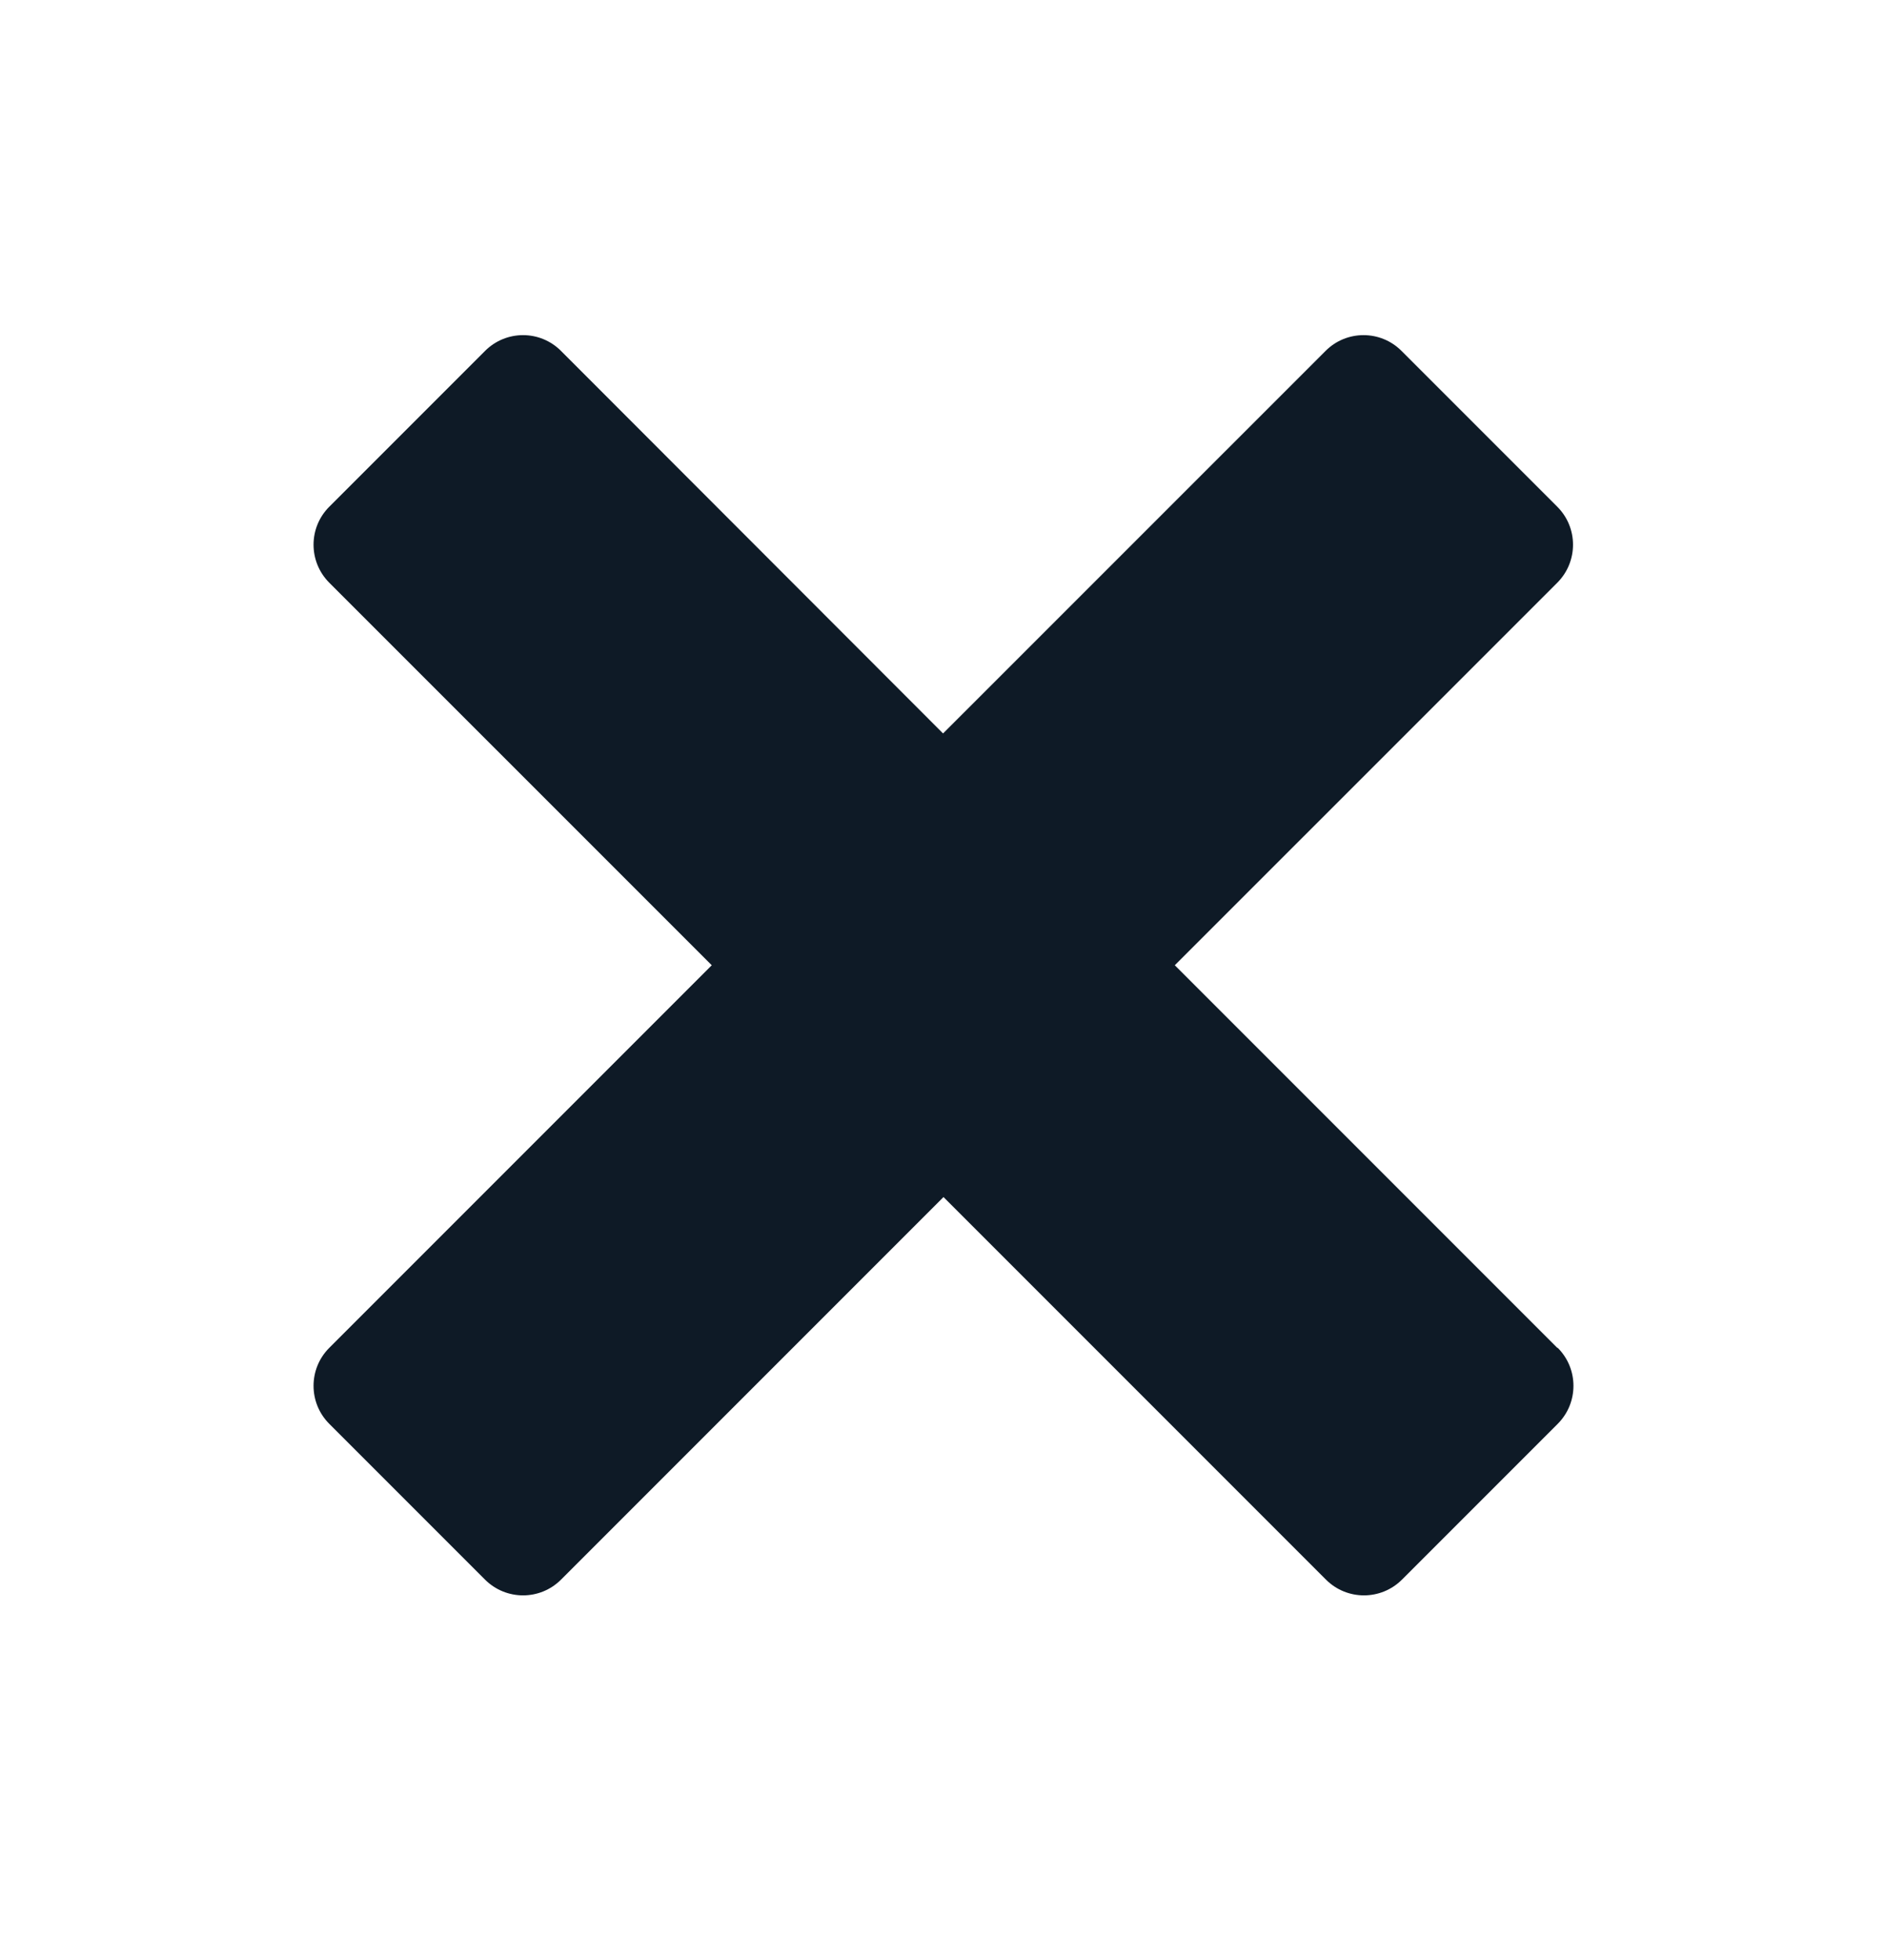 <svg width="26" height="27" viewBox="0 0 26 27" fill="none" xmlns="http://www.w3.org/2000/svg">
<path d="M21.457 18.566L16.187 13.296L21.457 8.027C21.746 7.737 21.746 7.269 21.457 6.98L19.311 4.834C19.022 4.544 18.553 4.544 18.264 4.834L12.994 10.103L7.73 4.834C7.441 4.544 6.973 4.544 6.683 4.834L4.537 6.98C4.248 7.269 4.248 7.737 4.537 8.027L9.807 13.296L4.537 18.566C4.248 18.855 4.248 19.324 4.537 19.613L6.683 21.759C6.973 22.048 7.441 22.048 7.73 21.759L13 16.489L18.27 21.759C18.559 22.048 19.027 22.048 19.317 21.759L21.463 19.613C21.752 19.324 21.752 18.855 21.463 18.566H21.457Z" fill="#0E1A26"/>
</svg>
